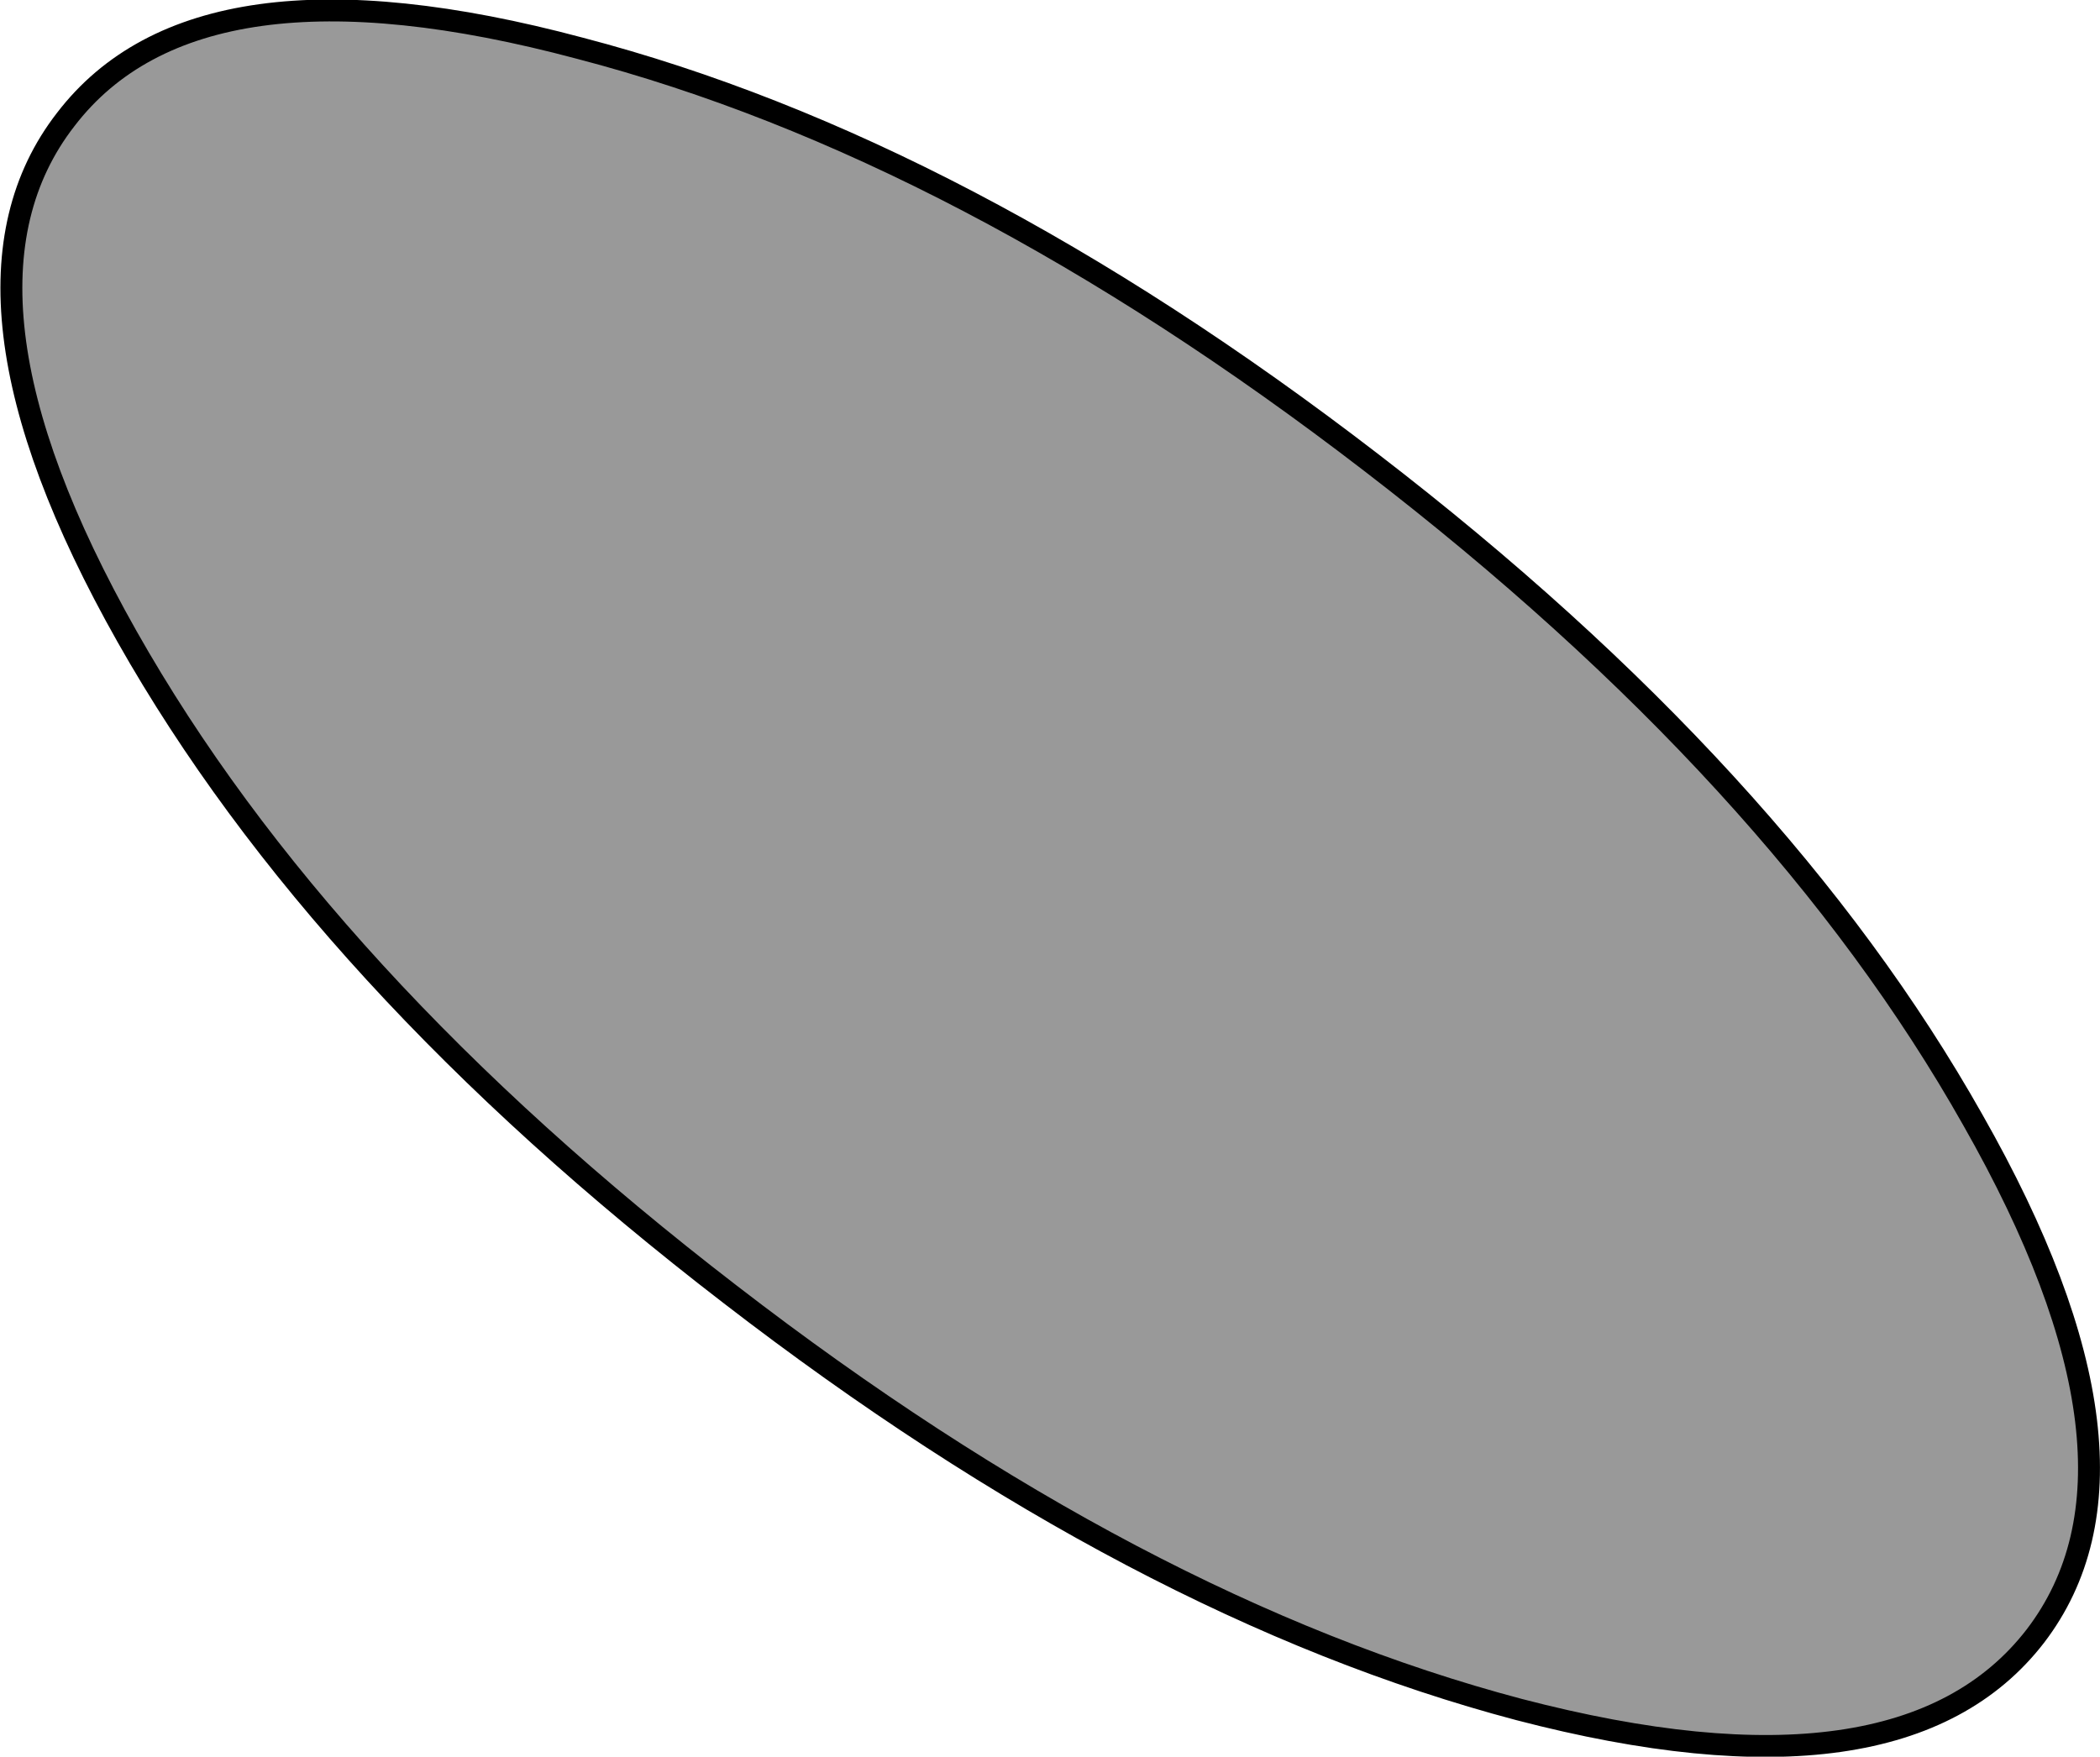 <?xml version="1.0" encoding="UTF-8" standalone="no"?>
<svg xmlns:xlink="http://www.w3.org/1999/xlink" height="80.15px" width="95.8px" xmlns="http://www.w3.org/2000/svg">
  <g transform="matrix(1.0, 0.0, 0.0, 1.0, 47.9, 40.05)">
    <path d="M-44.9 -34.6 Q-38.85 -42.5 -21.45 -37.85 -4.0 -33.3 14.65 -18.95 33.25 -4.65 42.1 11.05 51.0 26.7 44.95 34.6 38.85 42.5 21.4 37.95 4.0 33.35 -14.6 19.0 -33.25 4.65 -42.1 -11.0 -51.0 -26.75 -44.9 -34.6" fill="#999999" fill-rule="evenodd" stroke="none"/>
    <path d="M-44.9 -34.6 Q-38.85 -42.5 -21.45 -37.85 -4.0 -33.3 14.65 -18.95 33.25 -4.65 42.1 11.05 51.0 26.7 44.95 34.6 38.85 42.5 21.4 37.95 4.0 33.35 -14.6 19.0 -33.25 4.65 -42.1 -11.0 -51.0 -26.75 -44.9 -34.6 Z" fill="none" stroke="#000000" stroke-linecap="round" stroke-linejoin="round" stroke-width="1.0"/>
  </g>
</svg>
